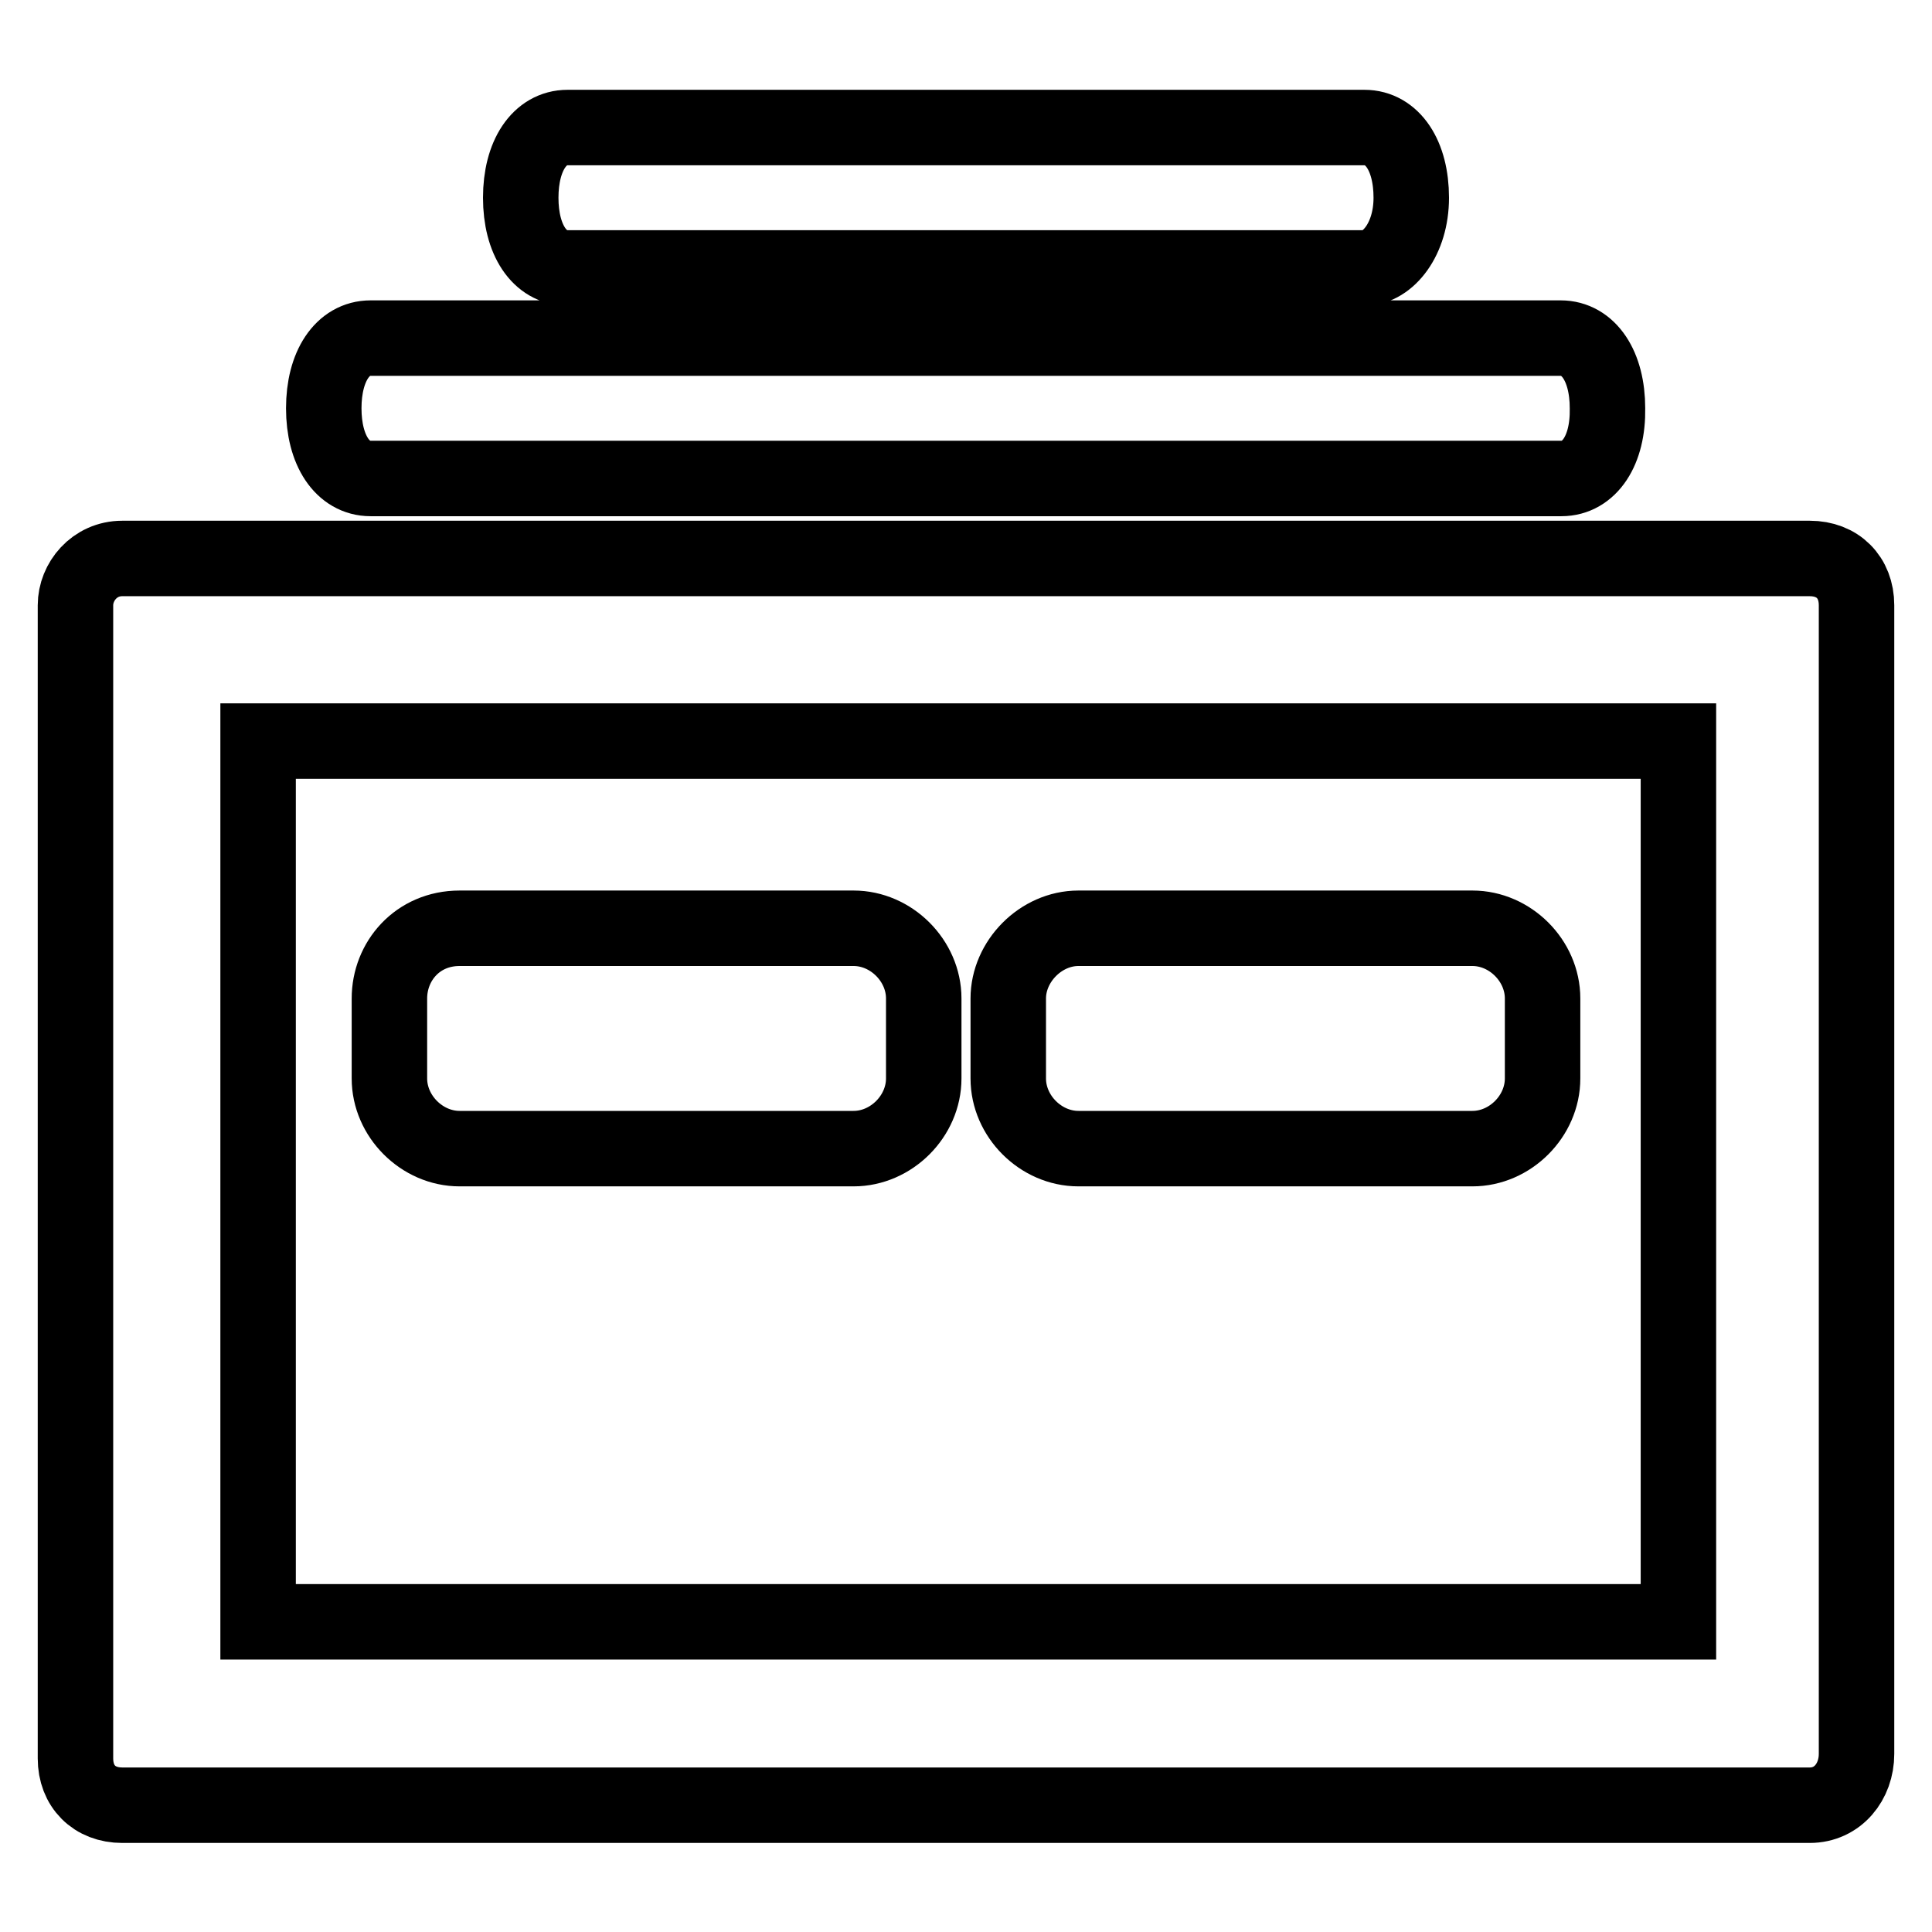 <?xml version="1.0" encoding="utf-8"?>
<!-- Svg Vector Icons : http://www.onlinewebfonts.com/icon -->
<!DOCTYPE svg PUBLIC "-//W3C//DTD SVG 1.1//EN" "http://www.w3.org/Graphics/SVG/1.1/DTD/svg11.dtd">
<svg version="1.1" xmlns="http://www.w3.org/2000/svg" xmlns:xlink="http://www.w3.org/1999/xlink" x="0px" y="0px" viewBox="0 0 256 256" enable-background="new 0 0 256 256" xml:space="preserve">
<g> <path stroke-width="10" fill-opacity="0" stroke="#000000"  d="M239.8,239.2H16.2c-3.7,0-6.2-2.5-6.2-6.2V80.2c0-3.1,2.5-6.2,6.2-6.2h223.6c3.7,0,6.2,2.5,6.2,6.2v152.2 C246,236.1,243.5,239.2,239.8,239.2z M34.2,214.9h188.2V98.2H34.2V214.9z M206.9,63.4H49.1c-3.7,0-6.2-3.7-6.2-9.3 c0-5.6,2.5-9.3,6.2-9.3h157.7c3.7,0,6.2,3.7,6.2,9.3C213.1,59.7,210.6,63.4,206.9,63.4z M180.8,35.5H75.2c-3.7,0-6.2-3.7-6.2-9.3 c0-5.6,2.5-9.3,6.2-9.3h105.6c3.7,0,6.2,3.7,6.2,9.3C187,31.7,183.9,35.5,180.8,35.5z M60.9,123h52.2c5,0,9.3,4.3,9.3,9.3v10.6 c0,5-4.3,9.3-9.3,9.3H60.9c-5,0-9.3-4.3-9.3-9.3v-10.6C51.6,127.4,55.3,123,60.9,123z M142.9,123h52.2c5,0,9.3,4.3,9.3,9.3v10.6 c0,5-4.3,9.3-9.3,9.3h-52.2c-5,0-9.3-4.3-9.3-9.3v-10.6C133.6,127.4,137.9,123,142.9,123z"/></g>
</svg>